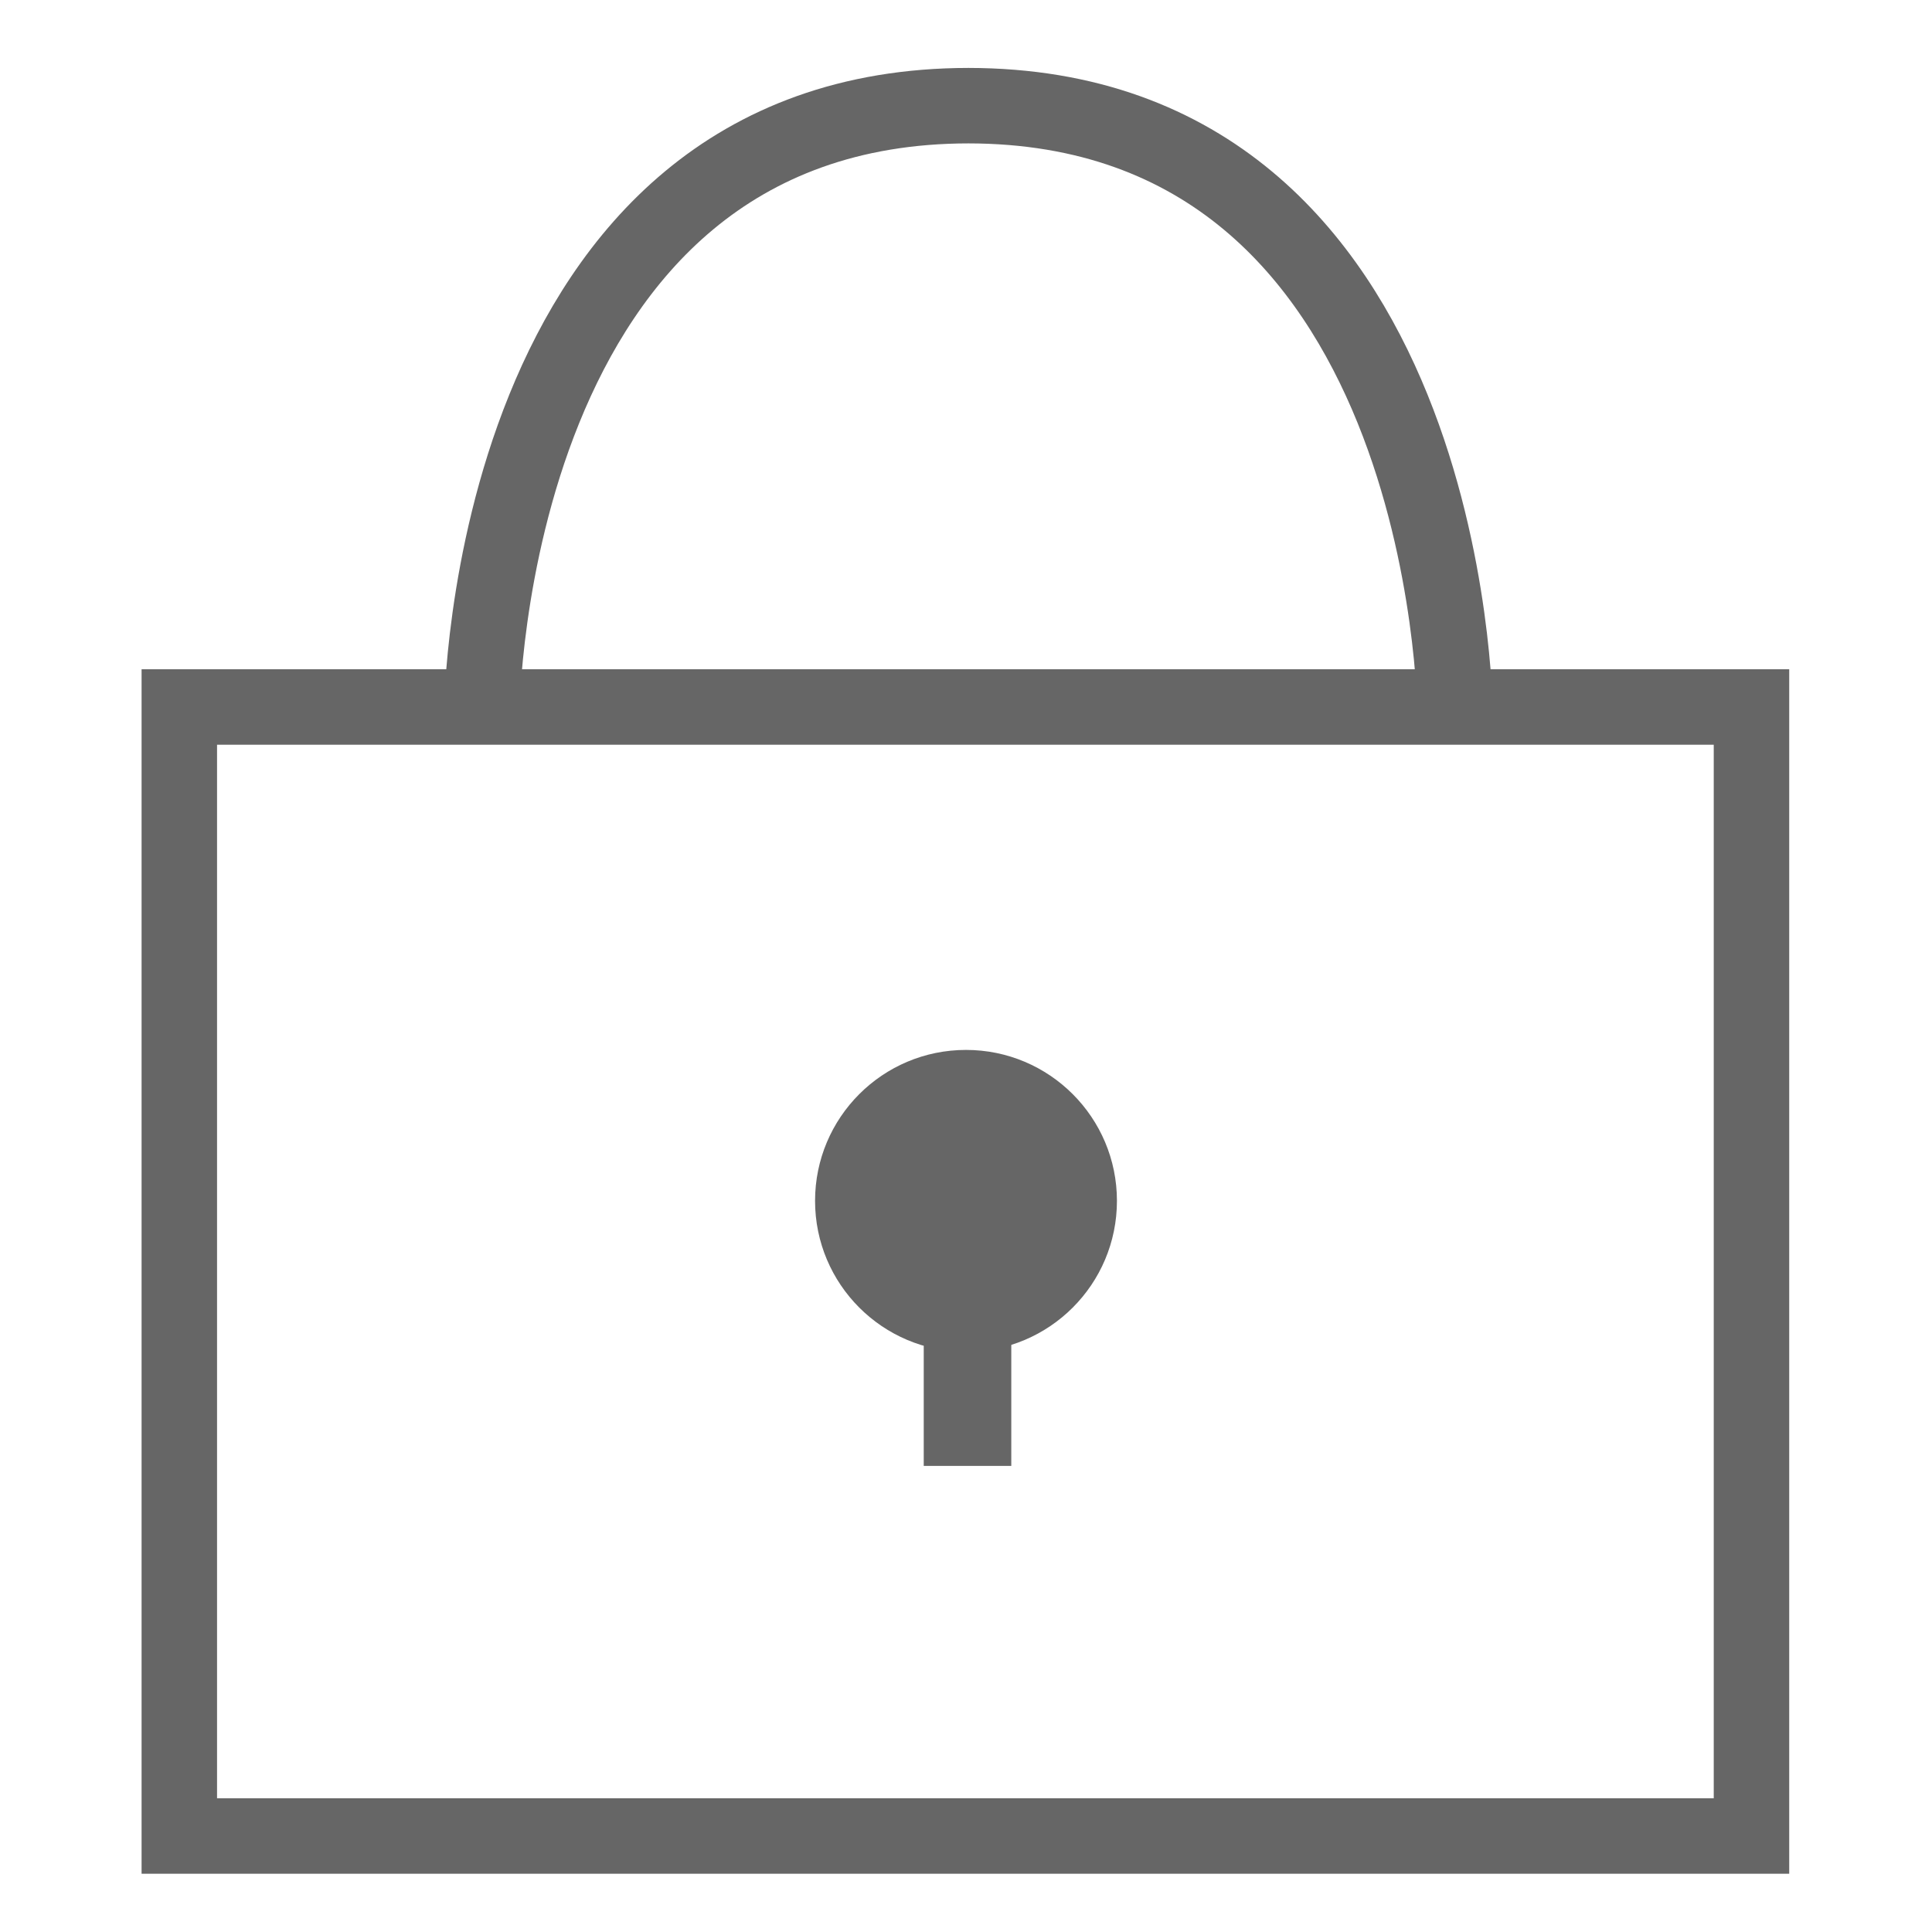<?xml version="1.0" encoding="utf-8"?>
<!-- Generator: Adobe Illustrator 23.0.1, SVG Export Plug-In . SVG Version: 6.00 Build 0)  -->
<!DOCTYPE svg PUBLIC "-//W3C//DTD SVG 1.1//EN" "http://www.w3.org/Graphics/SVG/1.1/DTD/svg11.dtd">
<svg version="1.1" id="Layer_1"
	 xmlns="http://www.w3.org/2000/svg" xmlns:xlink="http://www.w3.org/1999/xlink" x="0px" y="0px" viewBox="0 0 32 32"
	 style="enable-background:new 0 0 32 32;" xml:space="preserve">
<style type="text/css">
	.st0{fill:none;stroke:#666666;stroke-width:1.25;stroke-miterlimit:10;}
	.st1{fill:#666666;}
</style>
	<g>
		<rect x="2.97" y="11.71" class="st0" width="26.04" height="18.7"/>
		<path class="st0" d="M24.1,11.79c0,0-0.07-10.04-8.07-10.04h0.02c-8,0-8.07,10.04-8.07,10.04"/>
		<circle class="st1" cx="16" cy="19.89" r="2.5"/>
		<rect x="15.3" y="21.55" class="st1" width="1.45" height="2.73"/>
	</g>
</svg>
